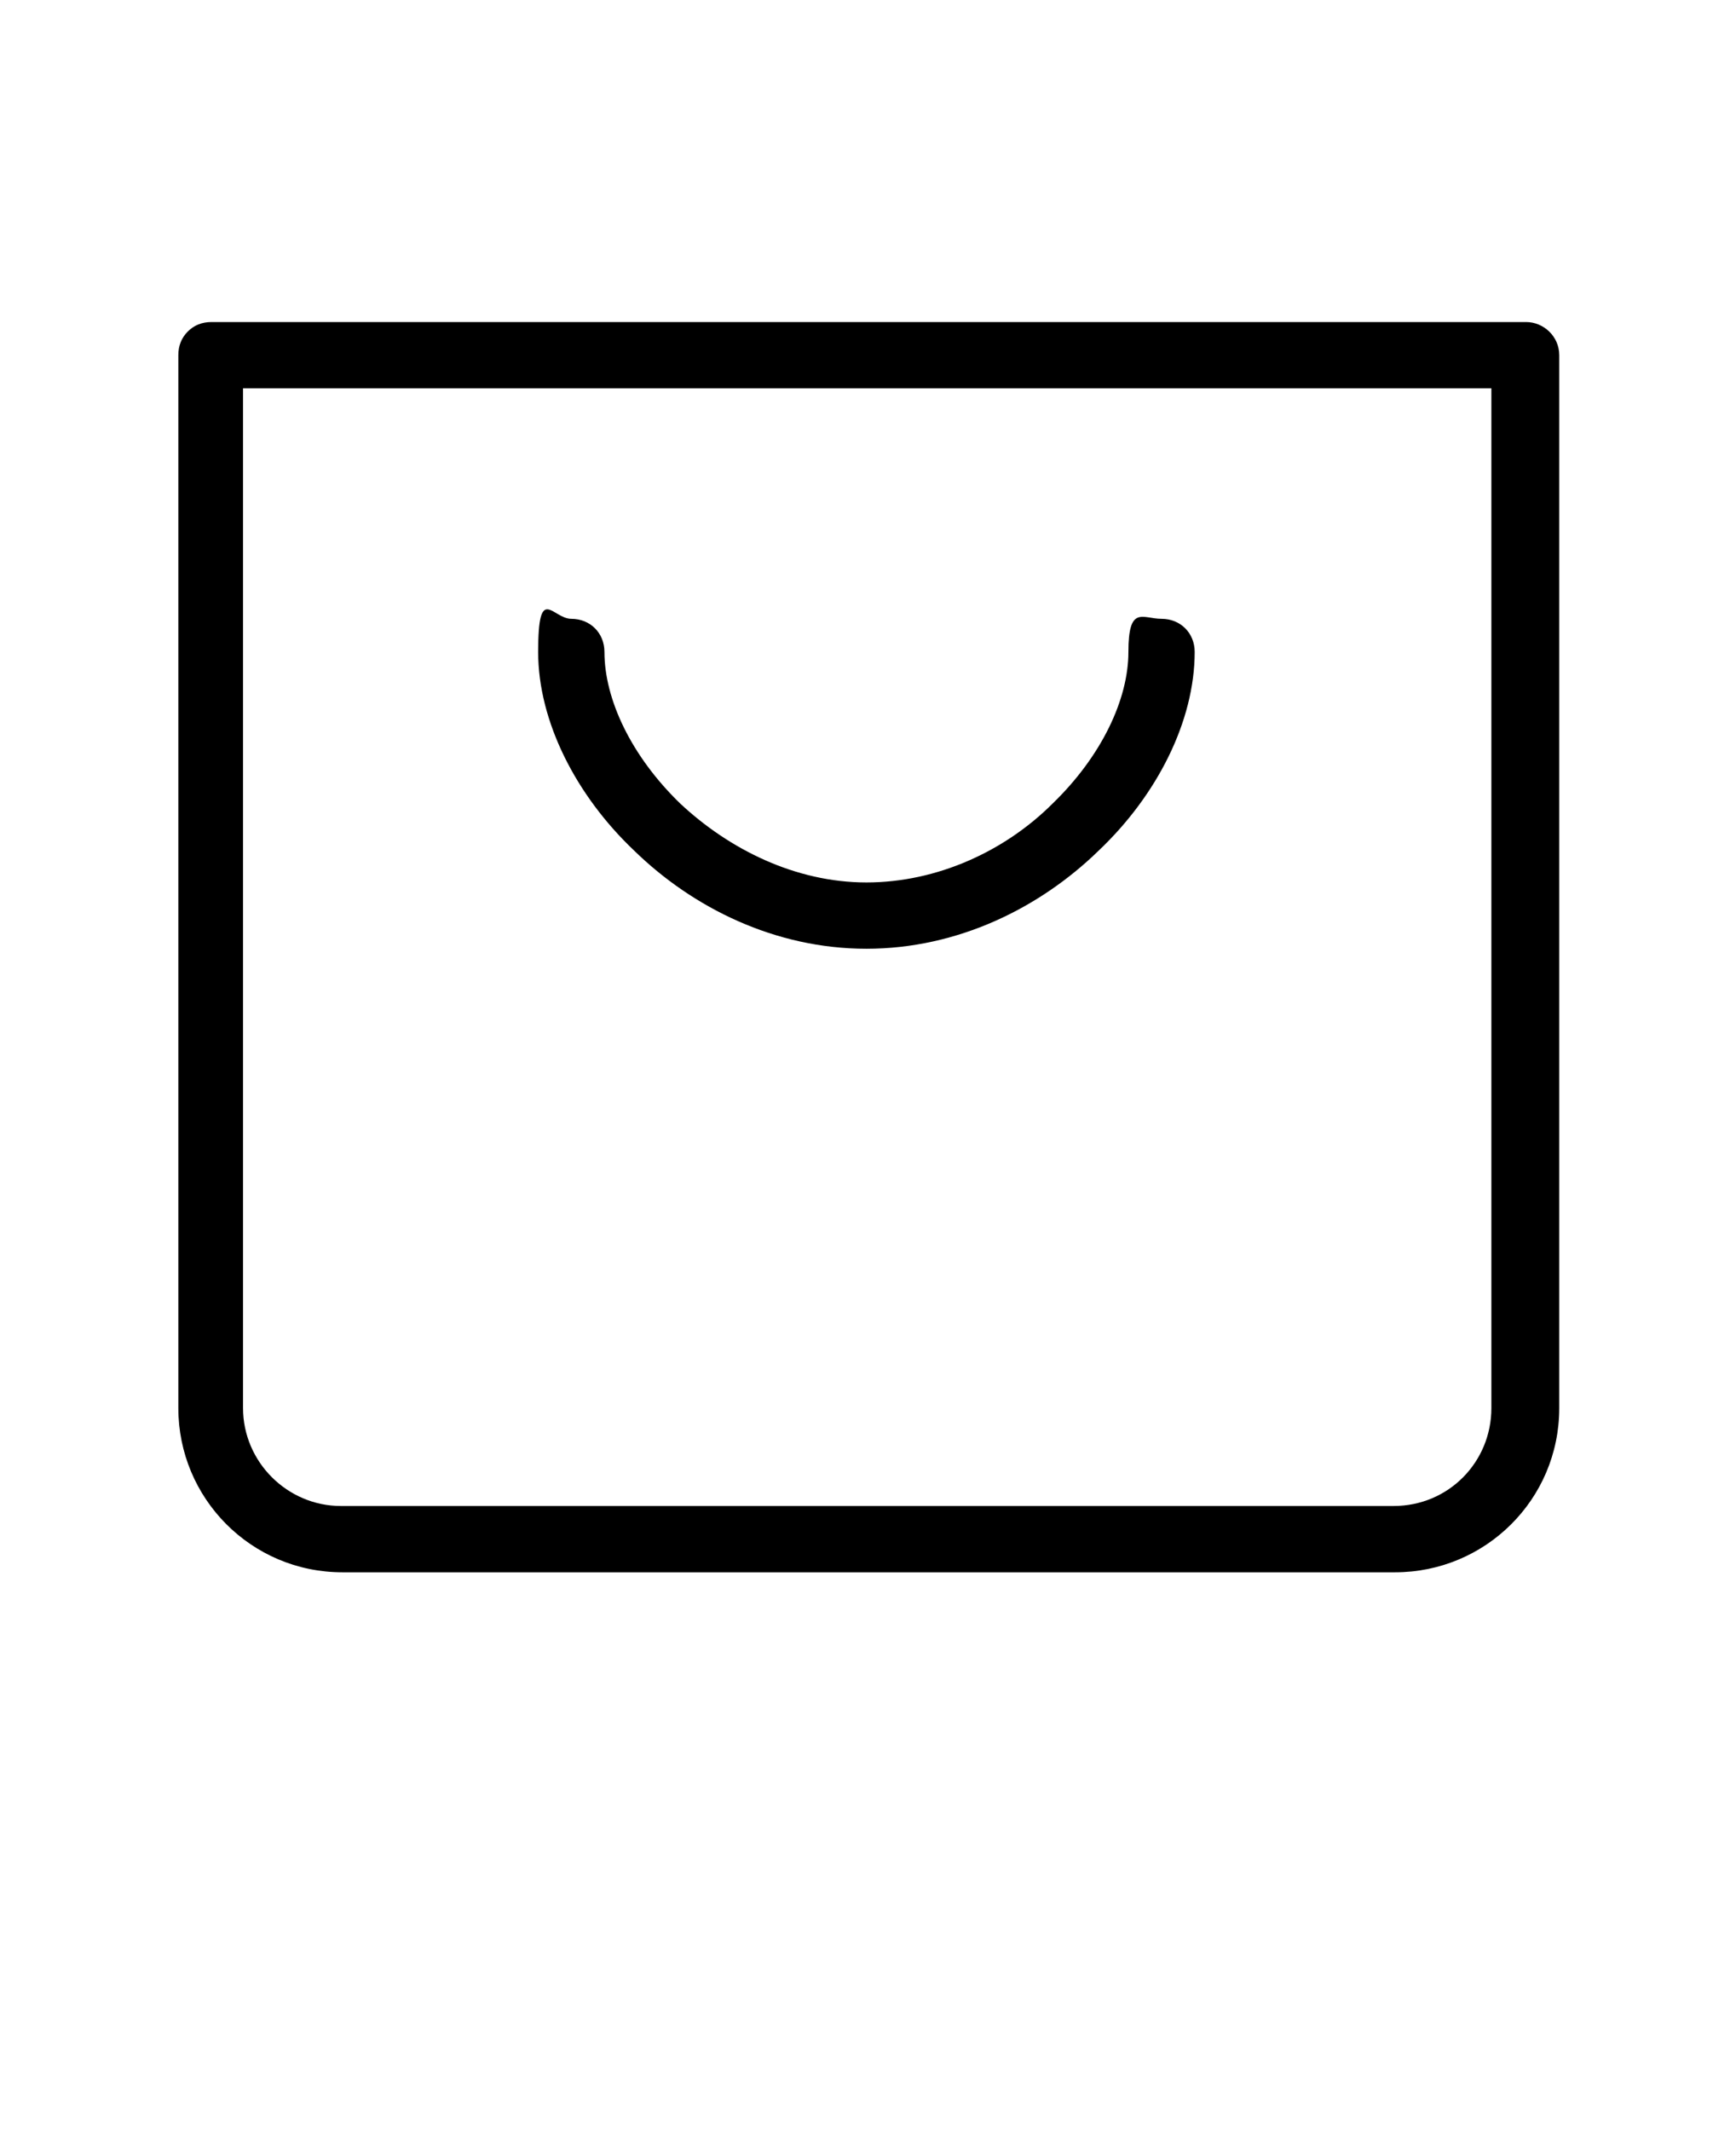 <?xml version="1.0" encoding="UTF-8"?>
<svg id="_레이어_1" data-name="레이어 1" xmlns="http://www.w3.org/2000/svg" version="1.1" viewBox="0 0 110 135">
  <defs>
    <style>
      .cls-1 {
        fill: #000;
        fill-rule: evenodd;
        stroke-width: 0px;
      }
    </style>
  </defs>
  <path class="cls-1" d="M11.9,21c.4-.4.9-.6,1.5-.6h83.3c1.1,0,2.1.9,2.1,2.1v66.7c0,5.8-4.7,10.4-10.4,10.4H21.7c-5.8,0-10.4-4.7-10.4-10.4V22.5c0-.6.2-1.1.6-1.5h0ZM15.4,24.6v64.6c0,3.4,2.8,6.2,6.2,6.2h66.7c3.5,0,6.2-2.8,6.2-6.2V24.6H15.4Z"/>
  <path class="cls-1" d="M36.2,39.2c1.2,0,2.1.9,2.1,2.1,0,3,1.7,6.6,4.8,9.6,3.1,2.9,7.3,5,11.8,5s8.8-2,11.8-5c3.1-3,4.8-6.6,4.8-9.6s.9-2.1,2.1-2.1,2.1.9,2.1,2.1c0,4.4-2.4,9.1-6.1,12.6-3.7,3.6-8.9,6.2-14.7,6.2s-11-2.6-14.7-6.2c-3.7-3.5-6.1-8.2-6.1-12.6s.9-2.1,2.1-2.1h0Z"/>
</svg>